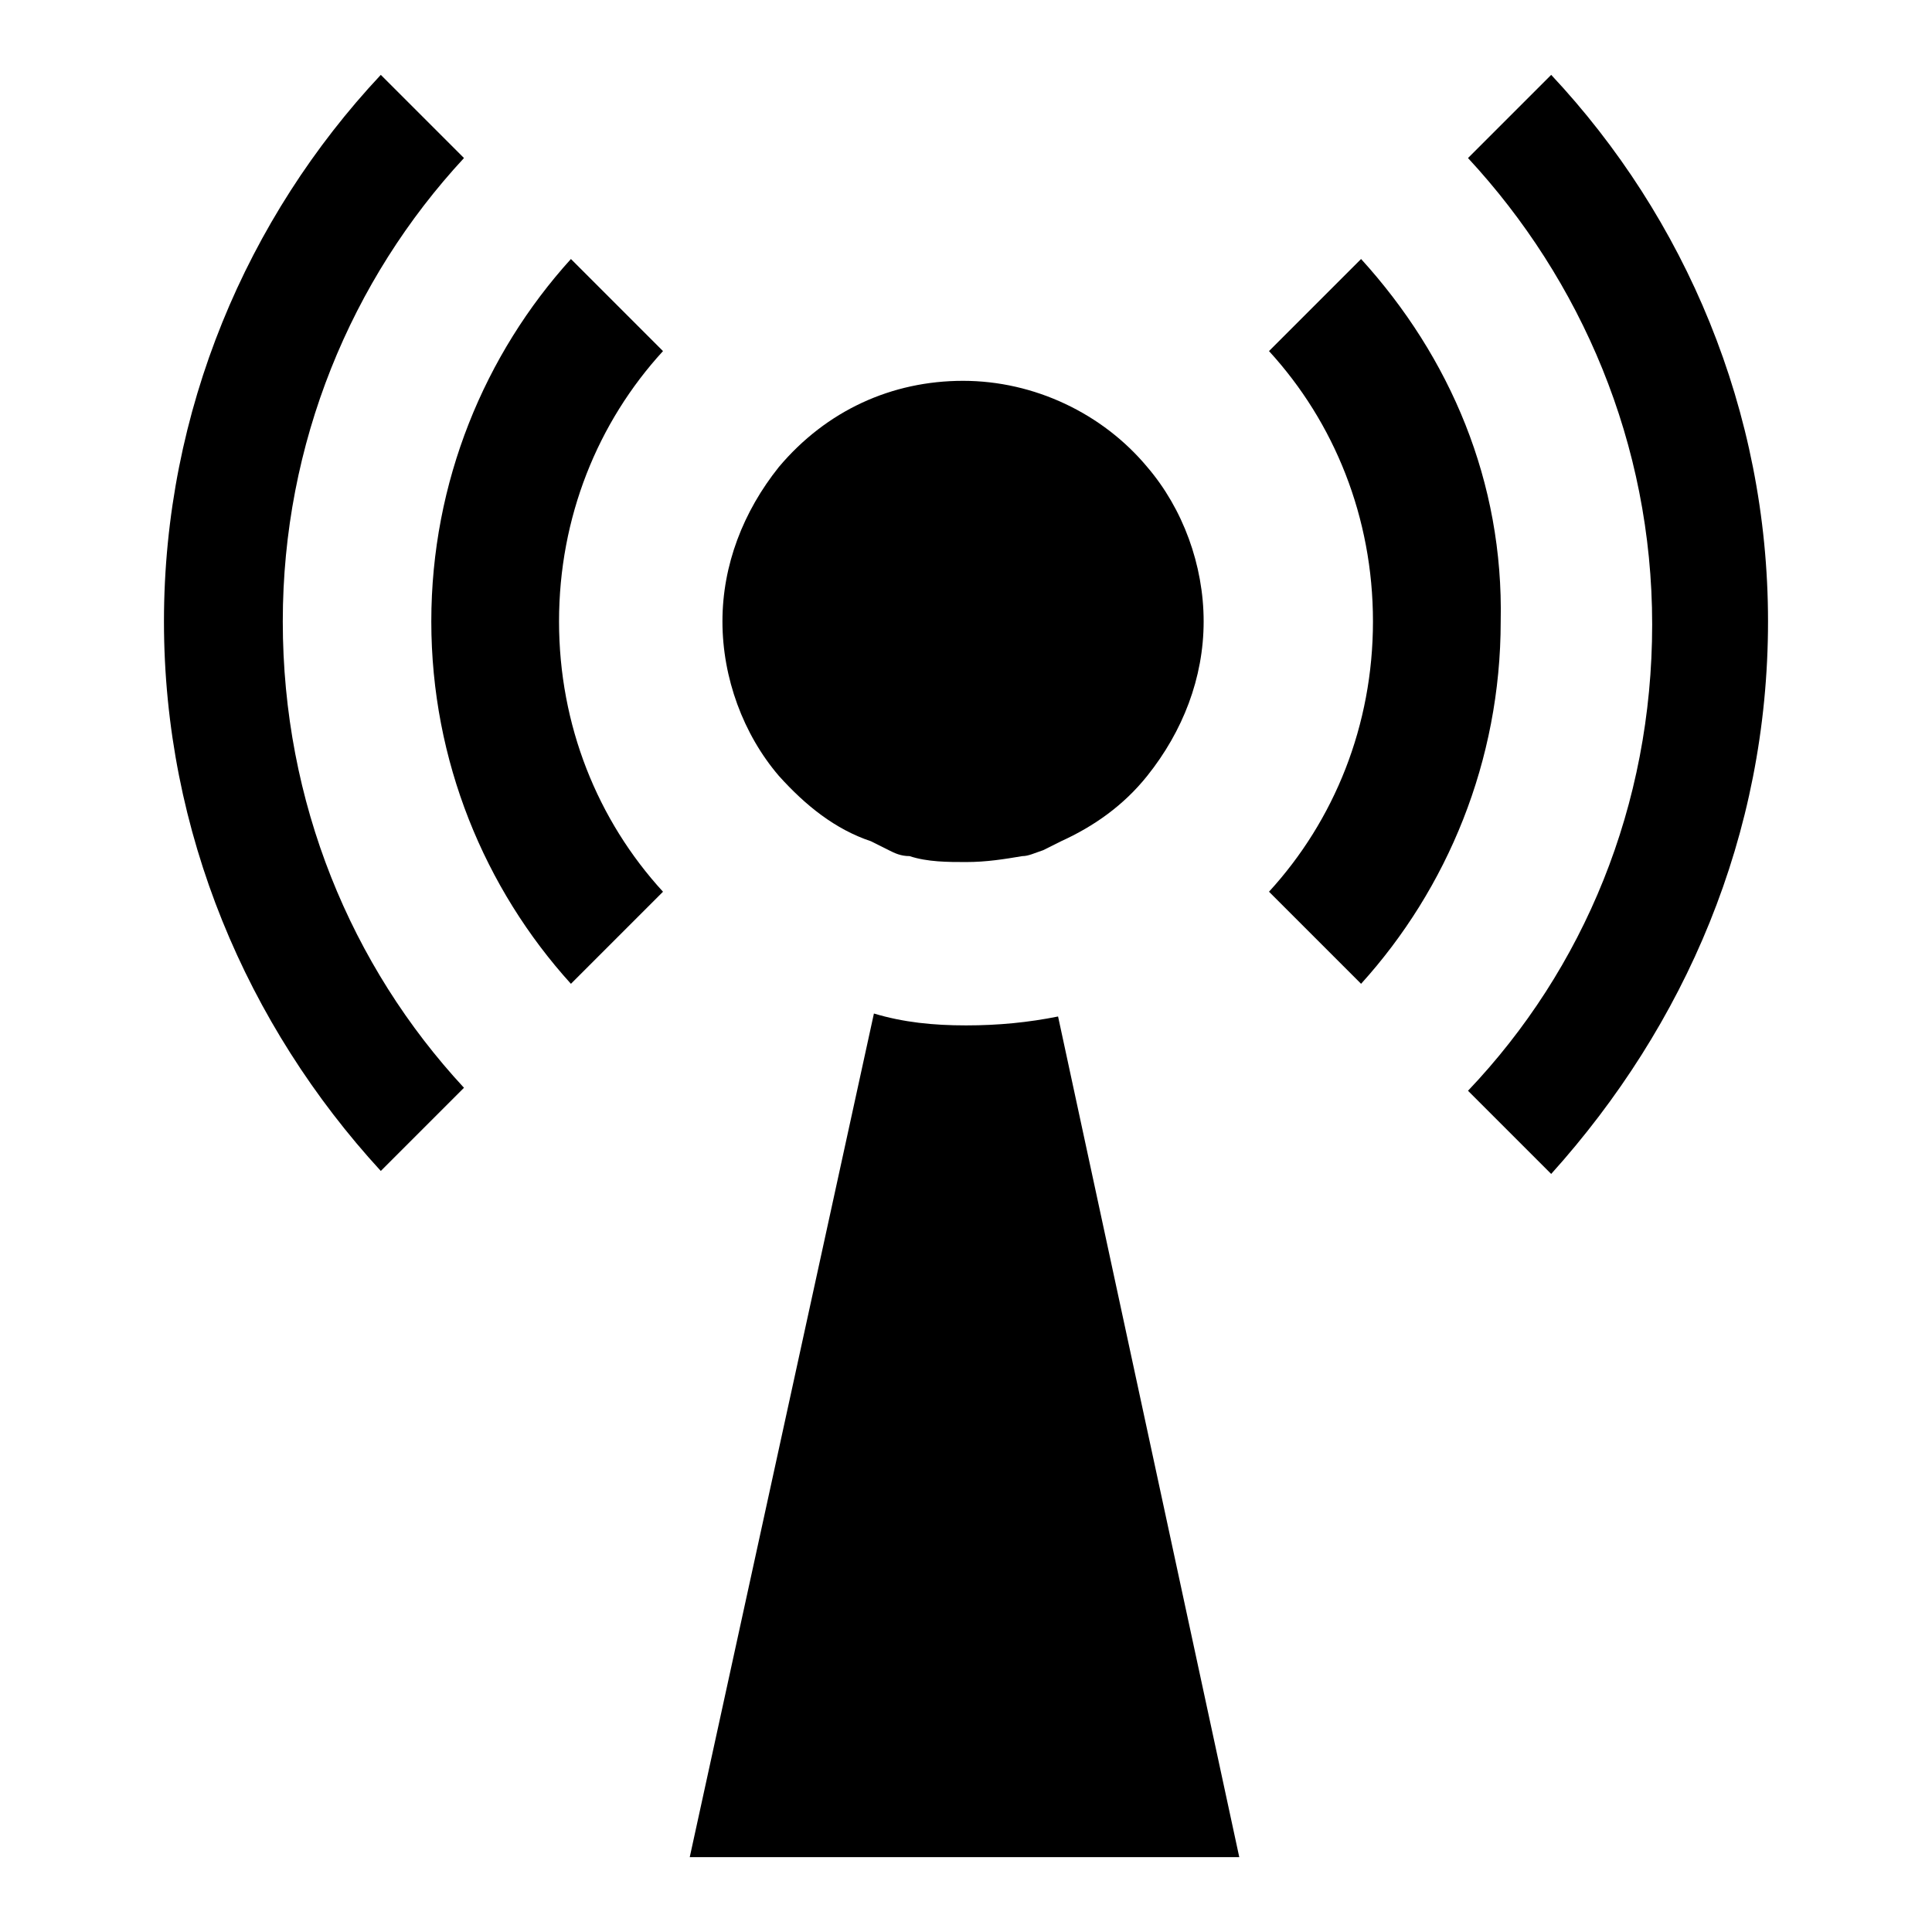 <?xml version="1.0" encoding="UTF-8"?>
<!-- Uploaded to: SVG Repo, www.svgrepo.com, Generator: SVG Repo Mixer Tools -->
<svg fill="#000000" width="800px" height="800px" version="1.1" viewBox="144 144 512 512" xmlns="http://www.w3.org/2000/svg">
 <g>
  <path d="m400 415.74c-8.66 0-16.531-0.789-24.402-3.148l-48.809 223.57h145.63l-48.02-222.78c-7.871 1.574-15.746 2.359-24.402 2.359z"/>
  <path d="m555.08 163.84-22.043 22.043c29.914 32.273 48.805 75.57 48.805 123.59s-18.105 91.316-48.805 123.59l22.043 22.043c35.422-39.359 57.465-89.738 57.465-146.42 0-55.891-22.043-107.06-57.465-144.85z"/>
  <path d="m266.96 185.88-22.043-22.043c-35.422 37.789-57.465 88.957-57.465 144.85s22.043 107.06 57.465 145.63l22.043-22.043c-29.914-32.273-48.02-75.57-48.02-123.59 0-47.234 18.105-90.527 48.02-122.8z"/>
  <path d="m504.7 212.64-24.402 24.402c17.32 18.895 27.551 44.082 27.551 71.637 0 27.551-10.234 52.742-27.551 71.637l24.402 24.402c22.828-25.191 37-59.039 37-96.039 0.785-37-13.383-70.062-37-96.039z"/>
  <path d="m295.3 212.64c-22.828 25.191-37 59.039-37 96.039s14.168 70.848 37 96.039l24.402-24.402c-17.32-18.895-27.551-44.082-27.551-71.637 0-27.551 10.234-52.742 27.551-71.637z"/>
  <path d="m374.81 366.94c1.574 0.789 3.148 1.574 4.723 2.363 1.574 0.789 3.148 1.574 5.512 1.574 4.723 1.574 10.234 1.574 14.957 1.574 5.512 0 10.234-0.789 14.957-1.574 1.574 0 3.148-0.789 5.512-1.574 1.574-0.789 3.148-1.574 4.723-2.363 8.66-3.938 16.531-9.445 22.828-17.32 9.445-11.809 14.957-25.977 14.957-40.934 0-14.957-5.512-29.914-14.957-40.934-11.809-14.168-29.914-22.828-48.805-22.828-18.895 0-36.211 7.871-48.805 22.828-9.445 11.809-14.957 25.977-14.957 40.934 0 14.957 5.512 29.914 14.957 40.934 7.078 7.871 14.953 14.172 24.398 17.32z"/>
 </g>
</svg>